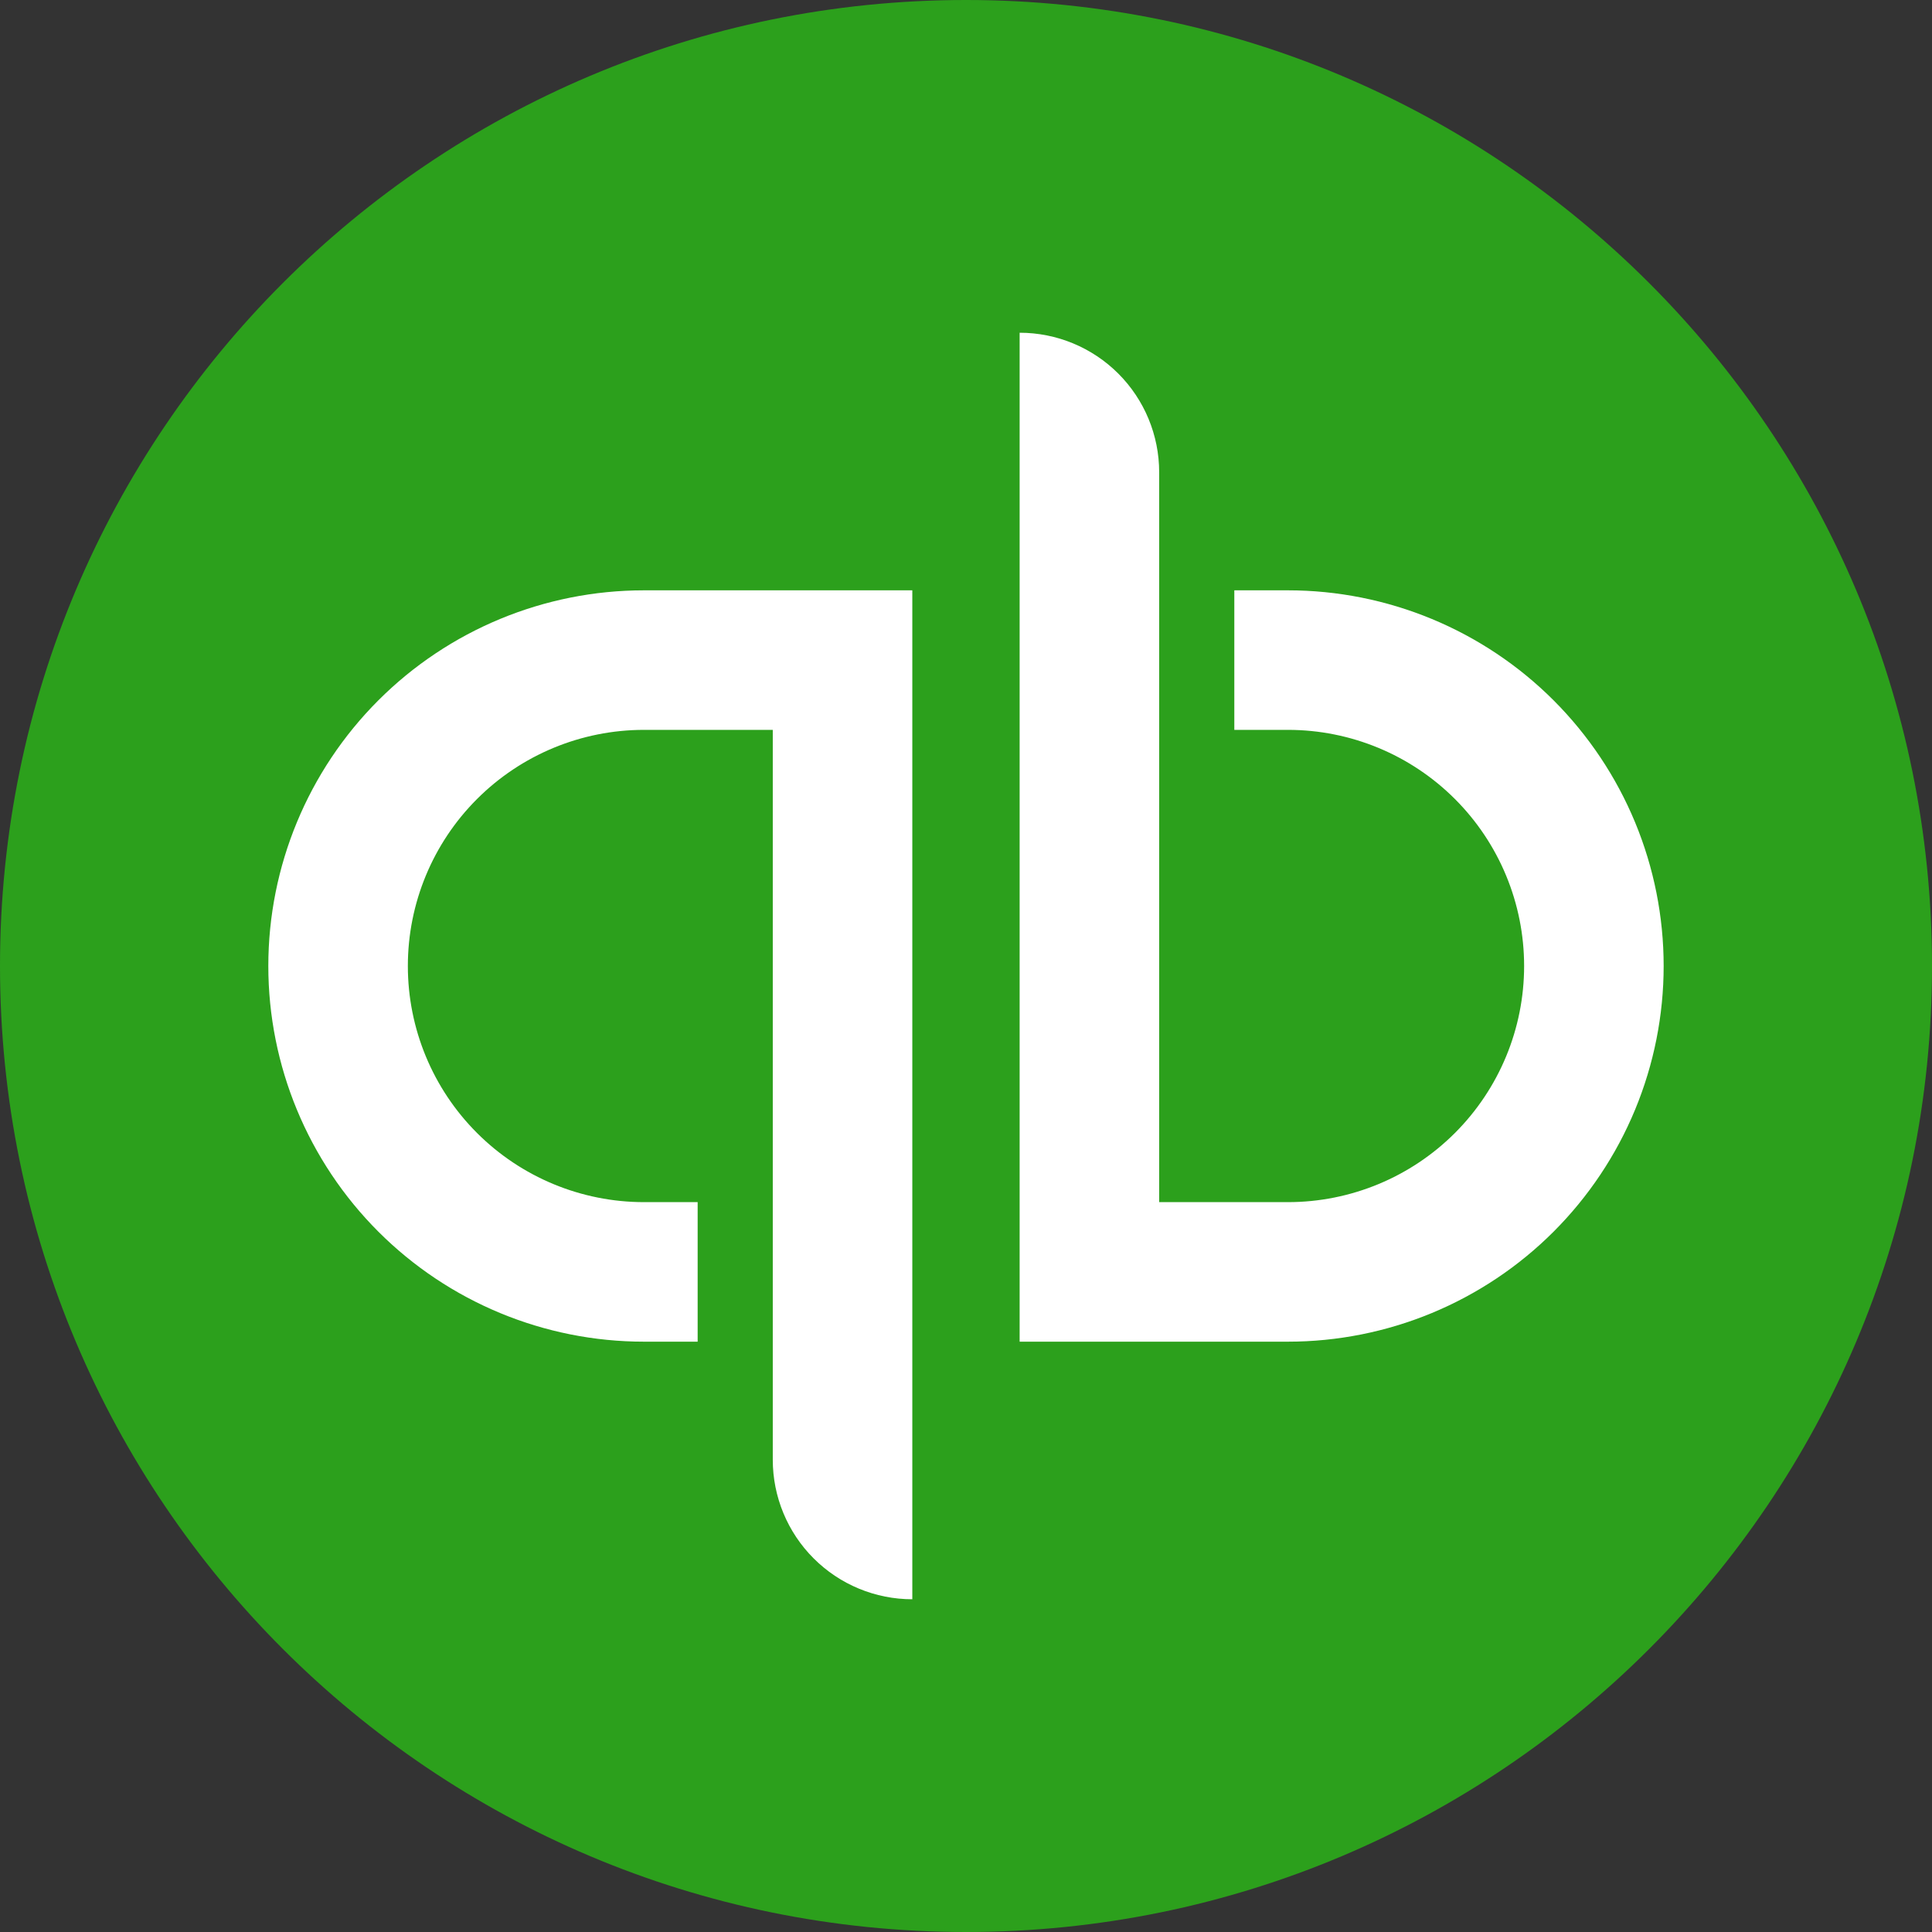 <svg width="76" height="76" viewBox="0 0 76 76" fill="none" xmlns="http://www.w3.org/2000/svg">
<rect x="0" y="0" width="76" height="76" fill="#333333" stroke="none"/>
<path d="M38 76C58.987 76 76 58.987 76 38C76 17.013 58.987 0 38 0C17.013 0 0 17.013 0 38C0 58.987 17.013 76 38 76Z" fill="#2CA01C"/>
<path d="M10.555 38C10.555 41.919 12.112 45.678 14.883 48.45C17.654 51.221 21.413 52.778 25.332 52.778H27.444V47.289H25.332C22.869 47.289 20.506 46.31 18.764 44.568C17.022 42.826 16.044 40.464 16.044 38C16.044 35.536 17.022 33.174 18.764 31.432C20.506 29.69 22.869 28.711 25.332 28.711H30.399V57.422C30.399 58.143 30.541 58.857 30.817 59.523C31.093 60.189 31.497 60.794 32.007 61.303C32.517 61.813 33.122 62.218 33.788 62.493C34.453 62.769 35.167 62.911 35.888 62.911V23.222H25.332C21.413 23.222 17.654 24.779 14.883 27.55C12.112 30.322 10.555 34.081 10.555 38V38ZM50.666 23.222H48.555V28.711H50.666C53.129 28.711 55.492 29.69 57.234 31.432C58.976 33.174 59.955 35.536 59.955 38C59.955 40.464 58.976 42.826 57.234 44.568C55.492 46.31 53.129 47.289 50.666 47.289H45.599V18.578C45.599 17.122 45.021 15.726 43.992 14.697C42.962 13.667 41.566 13.089 40.11 13.089V52.778H50.666C52.606 52.778 54.528 52.395 56.321 51.653C58.114 50.91 59.743 49.822 61.115 48.45C62.487 47.077 63.576 45.448 64.319 43.655C65.061 41.862 65.444 39.941 65.444 38C65.444 36.059 65.061 34.138 64.319 32.345C63.576 30.552 62.487 28.923 61.115 27.55C59.743 26.178 58.114 25.09 56.321 24.347C54.528 23.605 52.606 23.222 50.666 23.222V23.222Z" fill="white"/>
</svg>
